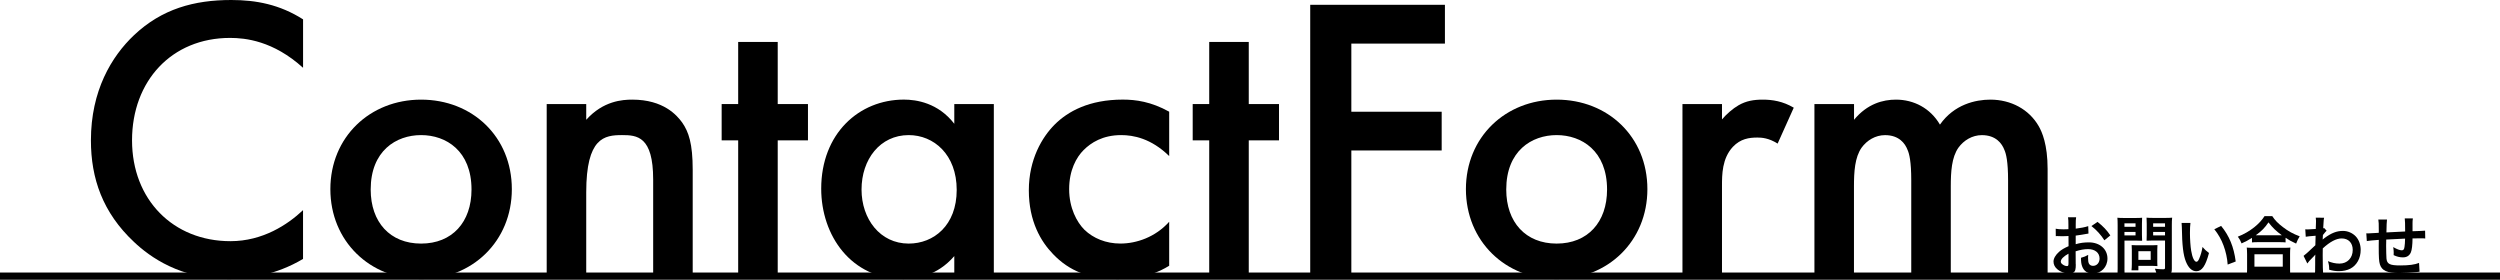 <?xml version="1.0" encoding="UTF-8"?>
<svg xmlns="http://www.w3.org/2000/svg" id="_レイヤー_2" data-name="レイヤー 2" viewBox="0 0 694.31 77.69">
  <defs>
    <style>
      .cls-1 {
        stroke-width: 0px;
      }
    </style>
  </defs>
  <g id="_レイヤー_1-2" data-name="レイヤー 1">
    <g>
      <rect class="cls-1" y="75.69" width="694.31" height="2"></rect>
      <g>
        <g>
          <path class="cls-1" d="M576.5,73.4c0,.75-.04,1.19-.14,1.56-.16.64-.81,1.06-1.66,1.06-1.13,0-2.5-.51-3.4-1.3-.65-.57-.99-1.29-.99-2.08,0-.86.56-1.83,1.55-2.71.65-.57,1.44-1.05,2.63-1.56l-.02-2.83q-.14,0-.74.04c-.27.02-.52.02-.97.02-.27,0-.77-.02-.99-.02-.23-.02-.4-.02-.45-.02-.07,0-.22,0-.38.02l-.02-2.06c.5.11,1.22.17,2.18.17.18,0,.38,0,.63-.02.43-.02.52-.02.72-.02v-1.21c0-1.05-.02-1.52-.11-2.11h2.25c-.09.59-.11.97-.11,2v1.17c1.35-.17,2.56-.4,3.47-.7l.07,2.06c-.32.05-.67.11-1.91.33-.59.11-.96.16-1.64.24v2.39c1.22-.37,2.36-.51,3.67-.51,3.01,0,5.15,1.87,5.15,4.48,0,2.39-1.75,4.19-4.09,4.19-1.46,0-2.49-.72-2.95-2.04-.23-.62-.31-1.23-.31-2.35.92-.26,1.22-.38,2-.81-.04.35-.04.51-.04.81,0,.77.07,1.27.25,1.62.2.39.63.62,1.13.62,1.06,0,1.82-.86,1.82-2.04,0-1.58-1.26-2.61-3.19-2.61-1.08,0-2.18.2-3.46.61l.02,3.62ZM574.47,70.45c-1.35.73-2.14,1.54-2.14,2.2,0,.31.18.59.59.85.36.26.81.4,1.15.4.31,0,.4-.17.4-.77v-2.68ZM584.44,66.74c-.9-1.45-2.21-2.9-3.6-3.96l1.69-1.16c1.57,1.23,2.61,2.33,3.56,3.76l-1.66,1.36Z"></path>
          <path class="cls-1" d="M590.01,74.58c0,1.1.04,1.78.11,2.26h-2.11c.07-.55.11-1.14.11-2.28v-12.02c0-.97-.02-1.49-.07-2.07.56.05.97.07,1.84.07h3.19c.94,0,1.35-.02,1.84-.07-.04.59-.05,1.01-.05,1.72v3.03c0,.83.02,1.25.05,1.65-.43-.04-1.06-.05-1.66-.05h-3.24v7.76ZM590.01,62.99h3.08v-.96h-3.08v.96ZM590.01,65.38h3.08v-.97h-3.08v.97ZM599.12,72.65c0,.53.02.9.05,1.25-.38-.04-.76-.06-1.28-.06h-4.01v1.23h-1.91c.05-.51.09-1.08.09-1.78v-3.93c0-.5-.02-.9-.05-1.29.4.04.81.05,1.33.05h4.45c.56,0,1.01-.02,1.39-.05-.04.37-.05.73-.05,1.27v3.3ZM593.88,72.17h3.42v-2.4h-3.42v2.4ZM603.17,74.58c0,1.01-.16,1.49-.63,1.78-.36.22-.85.29-1.89.29-.29,0-.49,0-1.67-.07-.13-.88-.22-1.27-.5-1.95.76.09,1.62.16,2.21.16.5,0,.59-.07.59-.48v-7.51h-3.48c-.59,0-1.24.02-1.64.05.02-.5.04-.86.04-1.65v-3.03c0-.7-.02-1.19-.05-1.72.54.05.94.07,1.84.07h3.42c.86,0,1.3-.02,1.85-.07-.07.61-.09,1.16-.09,2.06v12.06ZM597.98,62.99h3.3v-.96h-3.3v.96ZM597.98,65.38h3.3v-.97h-3.3v.97Z"></path>
          <path class="cls-1" d="M608.34,61.91c-.09.68-.14,1.58-.14,2.79,0,1.6.14,3.8.34,4.92.31,1.91.88,3.08,1.46,3.08.27,0,.52-.28.74-.79.43-.99.76-2.09.95-3.32.63.73.92,1.01,1.8,1.67-.94,3.58-1.98,5.07-3.51,5.07-1.21,0-2.18-.9-2.9-2.66-.74-1.84-1.06-4.5-1.13-9.58-.02-.64-.02-.77-.07-1.18h2.47ZM616.86,62.74c2.27,2.77,3.53,5.84,4.05,9.88l-2.23.86c-.11-1.72-.52-3.63-1.15-5.3-.61-1.67-1.48-3.16-2.56-4.52l1.89-.92Z"></path>
          <path class="cls-1" d="M625.42,66.06c-1.17.73-1.64.99-2.88,1.54-.31-.77-.52-1.16-1.04-1.87,1.67-.66,3.21-1.54,4.59-2.64,1.24-1.01,2.09-1.93,2.83-3.07h2.14c.77,1.18,1.58,2,3.03,3.1,1.4,1.08,2.75,1.82,4.59,2.51-.47.77-.65,1.12-.99,2.02-1.28-.59-1.84-.88-2.93-1.62v1.29c-.45-.05-.9-.07-1.62-.07h-6.16c-.58,0-1.08.02-1.55.07v-1.27ZM623.96,76.8c.07-.59.11-1.14.11-1.95v-4.28c0-.75-.04-1.28-.09-1.82.4.05.83.07,1.55.07h9c.72,0,1.15-.02,1.57-.07-.07.51-.09,1.03-.09,1.82v4.3c0,.84.02,1.36.11,1.93h-2.14v-.94h-7.87v.94h-2.14ZM626.11,74.06h7.87v-3.45h-7.87v3.45ZM633.11,65.34h.61c-1.58-1.16-2.58-2.11-3.71-3.58-1.08,1.58-1.87,2.37-3.53,3.58h6.63Z"></path>
          <path class="cls-1" d="M639.77,71.05c.41-.29,1.12-.92,3.26-2.94.04-1.12.04-1.14.07-2.64q-2.18.16-2.74.28l-.13-2.07c.29.02.43.04.59.04.32,0,1.31-.05,2.32-.13.04-.48.05-.72.05-1.38,0-.35.02-.61.02-.77v-.18c0-.29-.02-.44-.07-.81l2.32.02c-.11.48-.11.5-.18,1.76q-.02.35-.05.86v.33c.13-.04.16-.04.25-.09l.68.75c-.25.22-.38.37-1.03,1.19-.04.79-.05,1.19-.07,1.25l.04-.02c.07-.07.2-.18.43-.35,1.96-1.45,3.42-2.02,5.19-2.02,1.3,0,2.61.57,3.51,1.5.9.96,1.39,2.29,1.39,3.78,0,2.31-1.08,4.26-2.86,5.2-.92.46-1.98.7-3.21.7-.92,0-1.76-.13-2.68-.4,0-.97-.05-1.38-.34-2.38,1.01.44,2.12.68,3.21.68,2.16,0,3.67-1.56,3.67-3.8,0-1.96-1.19-3.19-3.08-3.19-1.49,0-3.26.94-5.24,2.77l-.02,1.91c0,2.62.05,4.68.14,5.49h-2.34c.09-.55.11-1.08.11-2.94v-1.63c0-.51,0-.71.04-1.08h-.04c-.13.18-.25.33-.79.86-.65.64-1.15,1.21-1.39,1.58l-1.04-2.11Z"></path>
          <path class="cls-1" d="M672.01,75.46q-.2.02-.81.09c-1.31.15-3.69.28-4.88.28-3.37,0-4.83-.66-5.37-2.42-.25-.83-.32-1.85-.32-5.01,0-.28,0-.35.02-1.78q-2.52.18-3.33.33l-.14-2.15c.25.02.43.02.52.02.16,0,1.15-.05,2.93-.16.02-.29.02-.46.02-.57,0-1.95-.02-2.46-.13-3.12h2.41q-.11.68-.16,3.58,2.52-.13,5.2-.26,0-2.92-.11-3.63h2.25c-.07.59-.09.81-.09,1.27v2.29q2.9-.09,3.49-.16l.04,2.18c-.41-.05-.58-.05-1.03-.05-.63,0-1.66.02-2.5.02-.02,1.85-.18,3.23-.47,3.89-.4.92-1.13,1.38-2.2,1.38-.85,0-1.64-.18-2.58-.62.02-.37.02-.48.02-.73,0-.5-.04-.84-.13-1.51.97.57,1.82.9,2.36.9.47,0,.67-.24.77-.96.09-.53.14-1.27.16-2.29q-2.74.11-5.24.26v.5q0,.09-.02,1.06v.38c0,.96.05,2.96.09,3.32.14,1.54.92,1.93,3.85,1.93,2.34,0,4.03-.22,5.2-.7l.14,2.46Z"></path>
        </g>
        <g>
          <path class="cls-1" d="M84.16,18.82c-8.29-7.5-16.02-8.29-20.27-8.29-16.24,0-27.22,11.98-27.22,28.45s11.42,28,27.33,28c8.96,0,15.9-4.59,20.16-8.62v13.55c-7.5,4.48-15.34,5.6-20.5,5.6-13.55,0-22.06-6.16-26.43-10.3-8.74-8.18-11.98-17.7-11.98-28.22,0-13.78,5.71-23.3,11.98-29.23C44.96,2.46,53.92,0,64.23,0c6.83,0,13.44,1.23,19.94,5.38v13.44Z"></path>
          <path class="cls-1" d="M142.15,52.53c0,14.45-10.98,24.98-25.2,24.98s-25.2-10.53-25.2-24.98,10.98-24.86,25.2-24.86,25.2,10.3,25.2,24.86ZM130.95,52.64c0-10.75-7.06-15.12-14-15.12s-14,4.37-14,15.12c0,9.07,5.38,15.01,14,15.01s14-5.94,14-15.01Z"></path>
          <path class="cls-1" d="M151.83,28.9h10.98v4.37c4.7-5.26,10.08-5.6,12.77-5.6,8.74,0,12.43,4.37,13.89,6.38,1.79,2.58,2.91,5.82,2.91,13.1v28.9h-10.98v-26.21c0-11.98-4.48-12.32-8.62-12.32-4.93,0-9.97.67-9.97,15.9v22.62h-10.98V28.9Z"></path>
          <path class="cls-1" d="M215.99,38.98v37.07h-10.98v-37.07h-4.59v-10.08h4.59V11.65h10.98v17.25h8.4v10.08h-8.4Z"></path>
          <path class="cls-1" d="M265.03,28.9h10.98v47.15h-10.98v-4.93c-4.82,5.6-10.75,6.38-14.11,6.38-14.56,0-22.85-12.1-22.85-25.09,0-15.34,10.53-24.75,22.96-24.75,3.47,0,9.52.9,14,6.72v-5.49ZM239.27,52.64c0,8.18,5.15,15.01,13.1,15.01,6.94,0,13.33-5.04,13.33-14.9s-6.38-15.23-13.33-15.23c-7.95,0-13.1,6.72-13.1,15.12Z"></path>
          <path class="cls-1" d="M324.71,43.34c-5.04-4.93-9.97-5.82-13.33-5.82-5.15,0-8.4,2.13-10.42,4.14s-4.03,5.6-4.03,10.86,2.13,9.18,4.26,11.31c2.46,2.35,5.94,3.81,9.97,3.81,4.48,0,9.74-1.79,13.55-6.05v12.21c-2.69,1.68-7.06,3.7-14.34,3.7-7.84,0-13.44-2.24-17.92-6.94-3.36-3.47-6.72-9.07-6.72-17.7s3.7-14.78,7.17-18.26c3.7-3.7,9.63-6.94,18.93-6.94,3.58,0,7.84.56,12.88,3.36v12.32Z"></path>
          <path class="cls-1" d="M346.81,38.98v37.07h-10.98v-37.07h-4.59v-10.08h4.59V11.65h10.98v17.25h8.4v10.08h-8.4Z"></path>
          <path class="cls-1" d="M401.28,12.1h-25.98v18.93h25.09v10.75h-25.09v34.27h-11.42V1.34h37.41v10.75Z"></path>
          <path class="cls-1" d="M457.52,52.53c0,14.45-10.98,24.98-25.2,24.98s-25.2-10.53-25.2-24.98,10.98-24.86,25.2-24.86,25.2,10.3,25.2,24.86ZM446.32,52.64c0-10.75-7.06-15.12-14-15.12s-14,4.37-14,15.12c0,9.07,5.38,15.01,14,15.01s14-5.94,14-15.01Z"></path>
          <path class="cls-1" d="M467.26,28.9h10.98v4.26c1.23-1.46,3.02-3.02,4.59-3.92,2.13-1.23,4.26-1.57,6.72-1.57,2.69,0,5.6.45,8.62,2.24l-4.48,9.97c-2.46-1.57-4.48-1.68-5.6-1.68-2.35,0-4.7.34-6.83,2.58-3.02,3.25-3.02,7.73-3.02,10.86v24.42h-10.98V28.9Z"></path>
          <path class="cls-1" d="M503.93,28.9h10.98v4.37c3.7-4.48,8.06-5.6,11.65-5.6,4.93,0,9.52,2.35,12.21,6.94,3.92-5.6,9.86-6.94,14-6.94,5.71,0,10.75,2.69,13.44,7.39.9,1.57,2.46,5.04,2.46,11.87v29.12h-10.98v-25.98c0-5.26-.56-7.39-1.01-8.4-.67-1.79-2.35-4.14-6.27-4.14-2.69,0-5.04,1.46-6.5,3.47-1.9,2.69-2.13,6.72-2.13,10.75v24.3h-10.98v-25.98c0-5.26-.56-7.39-1.01-8.4-.67-1.79-2.35-4.14-6.27-4.14-2.69,0-5.04,1.46-6.5,3.47-1.9,2.69-2.13,6.72-2.13,10.75v24.3h-10.98V28.9Z"></path>
        </g>
      </g>
    </g>
  </g>
</svg>
